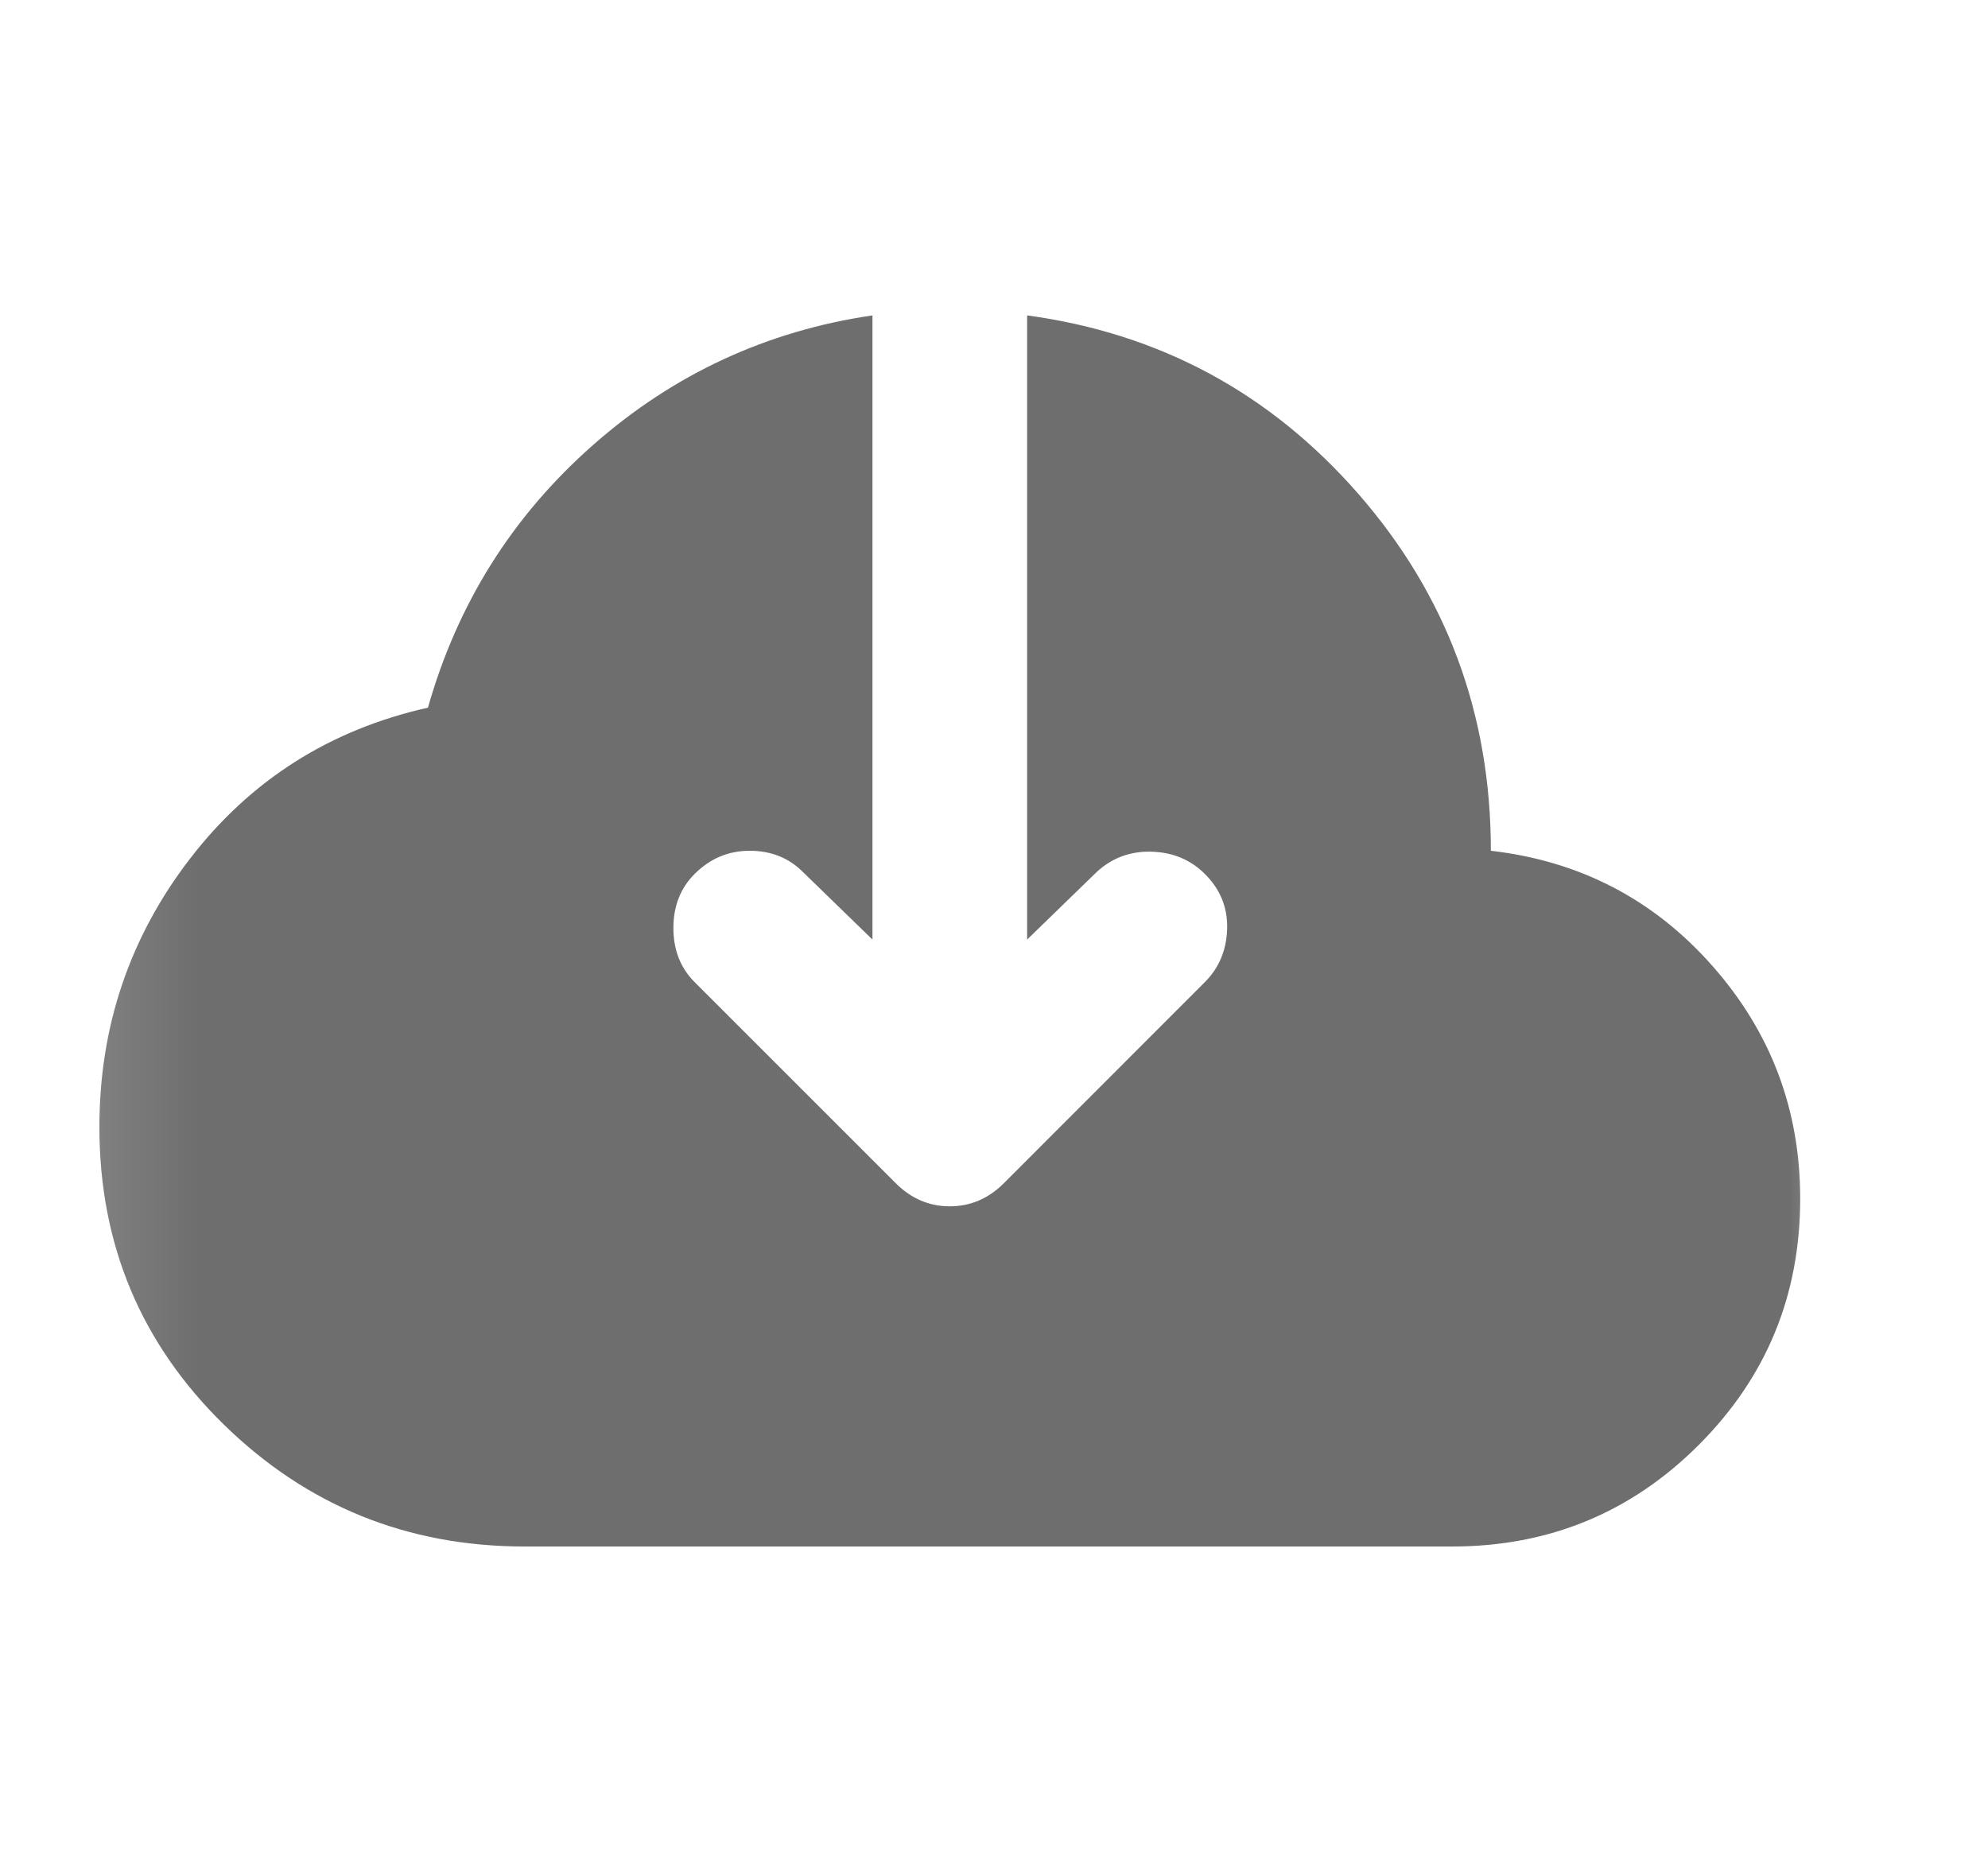 <svg width="15" height="14" viewBox="0 0 15 14" fill="none" xmlns="http://www.w3.org/2000/svg">
<mask id="mask0_2759_63193" style="mask-type:alpha" maskUnits="userSpaceOnUse" x="0" y="0" width="15" height="15">
<rect x="0.166" y="0.003" width="14" height="14" fill="#D9D9D9"/>
</mask>
<g mask="url(#mask0_2759_63193)">
<path d="M3.958 11.67C3.073 11.67 2.317 11.363 1.69 10.751C1.063 10.138 0.75 9.39 0.75 8.505C0.75 7.747 0.978 7.071 1.435 6.478C1.892 5.885 2.49 5.506 3.229 5.34C3.452 4.553 3.868 3.892 4.476 3.357C5.083 2.822 5.786 2.497 6.583 2.38V7.09L6.058 6.58C5.951 6.473 5.817 6.42 5.657 6.42C5.496 6.42 5.358 6.478 5.241 6.595C5.134 6.702 5.081 6.838 5.081 7.003C5.081 7.168 5.134 7.304 5.241 7.411L6.758 8.928C6.875 9.045 7.011 9.103 7.166 9.103C7.322 9.103 7.458 9.045 7.575 8.928L9.091 7.411C9.198 7.304 9.254 7.171 9.259 7.01C9.264 6.85 9.208 6.711 9.091 6.595C8.984 6.488 8.851 6.432 8.69 6.427C8.53 6.422 8.391 6.473 8.275 6.58L7.75 7.09V2.38C8.751 2.516 9.585 2.966 10.251 3.729C10.916 4.492 11.249 5.389 11.249 6.42C11.92 6.497 12.477 6.787 12.919 7.287C13.362 7.788 13.583 8.374 13.583 9.045C13.583 9.774 13.328 10.393 12.817 10.904C12.307 11.414 11.687 11.67 10.958 11.67H3.958Z" fill="#6E6E6E"/>
</g>
</svg>
